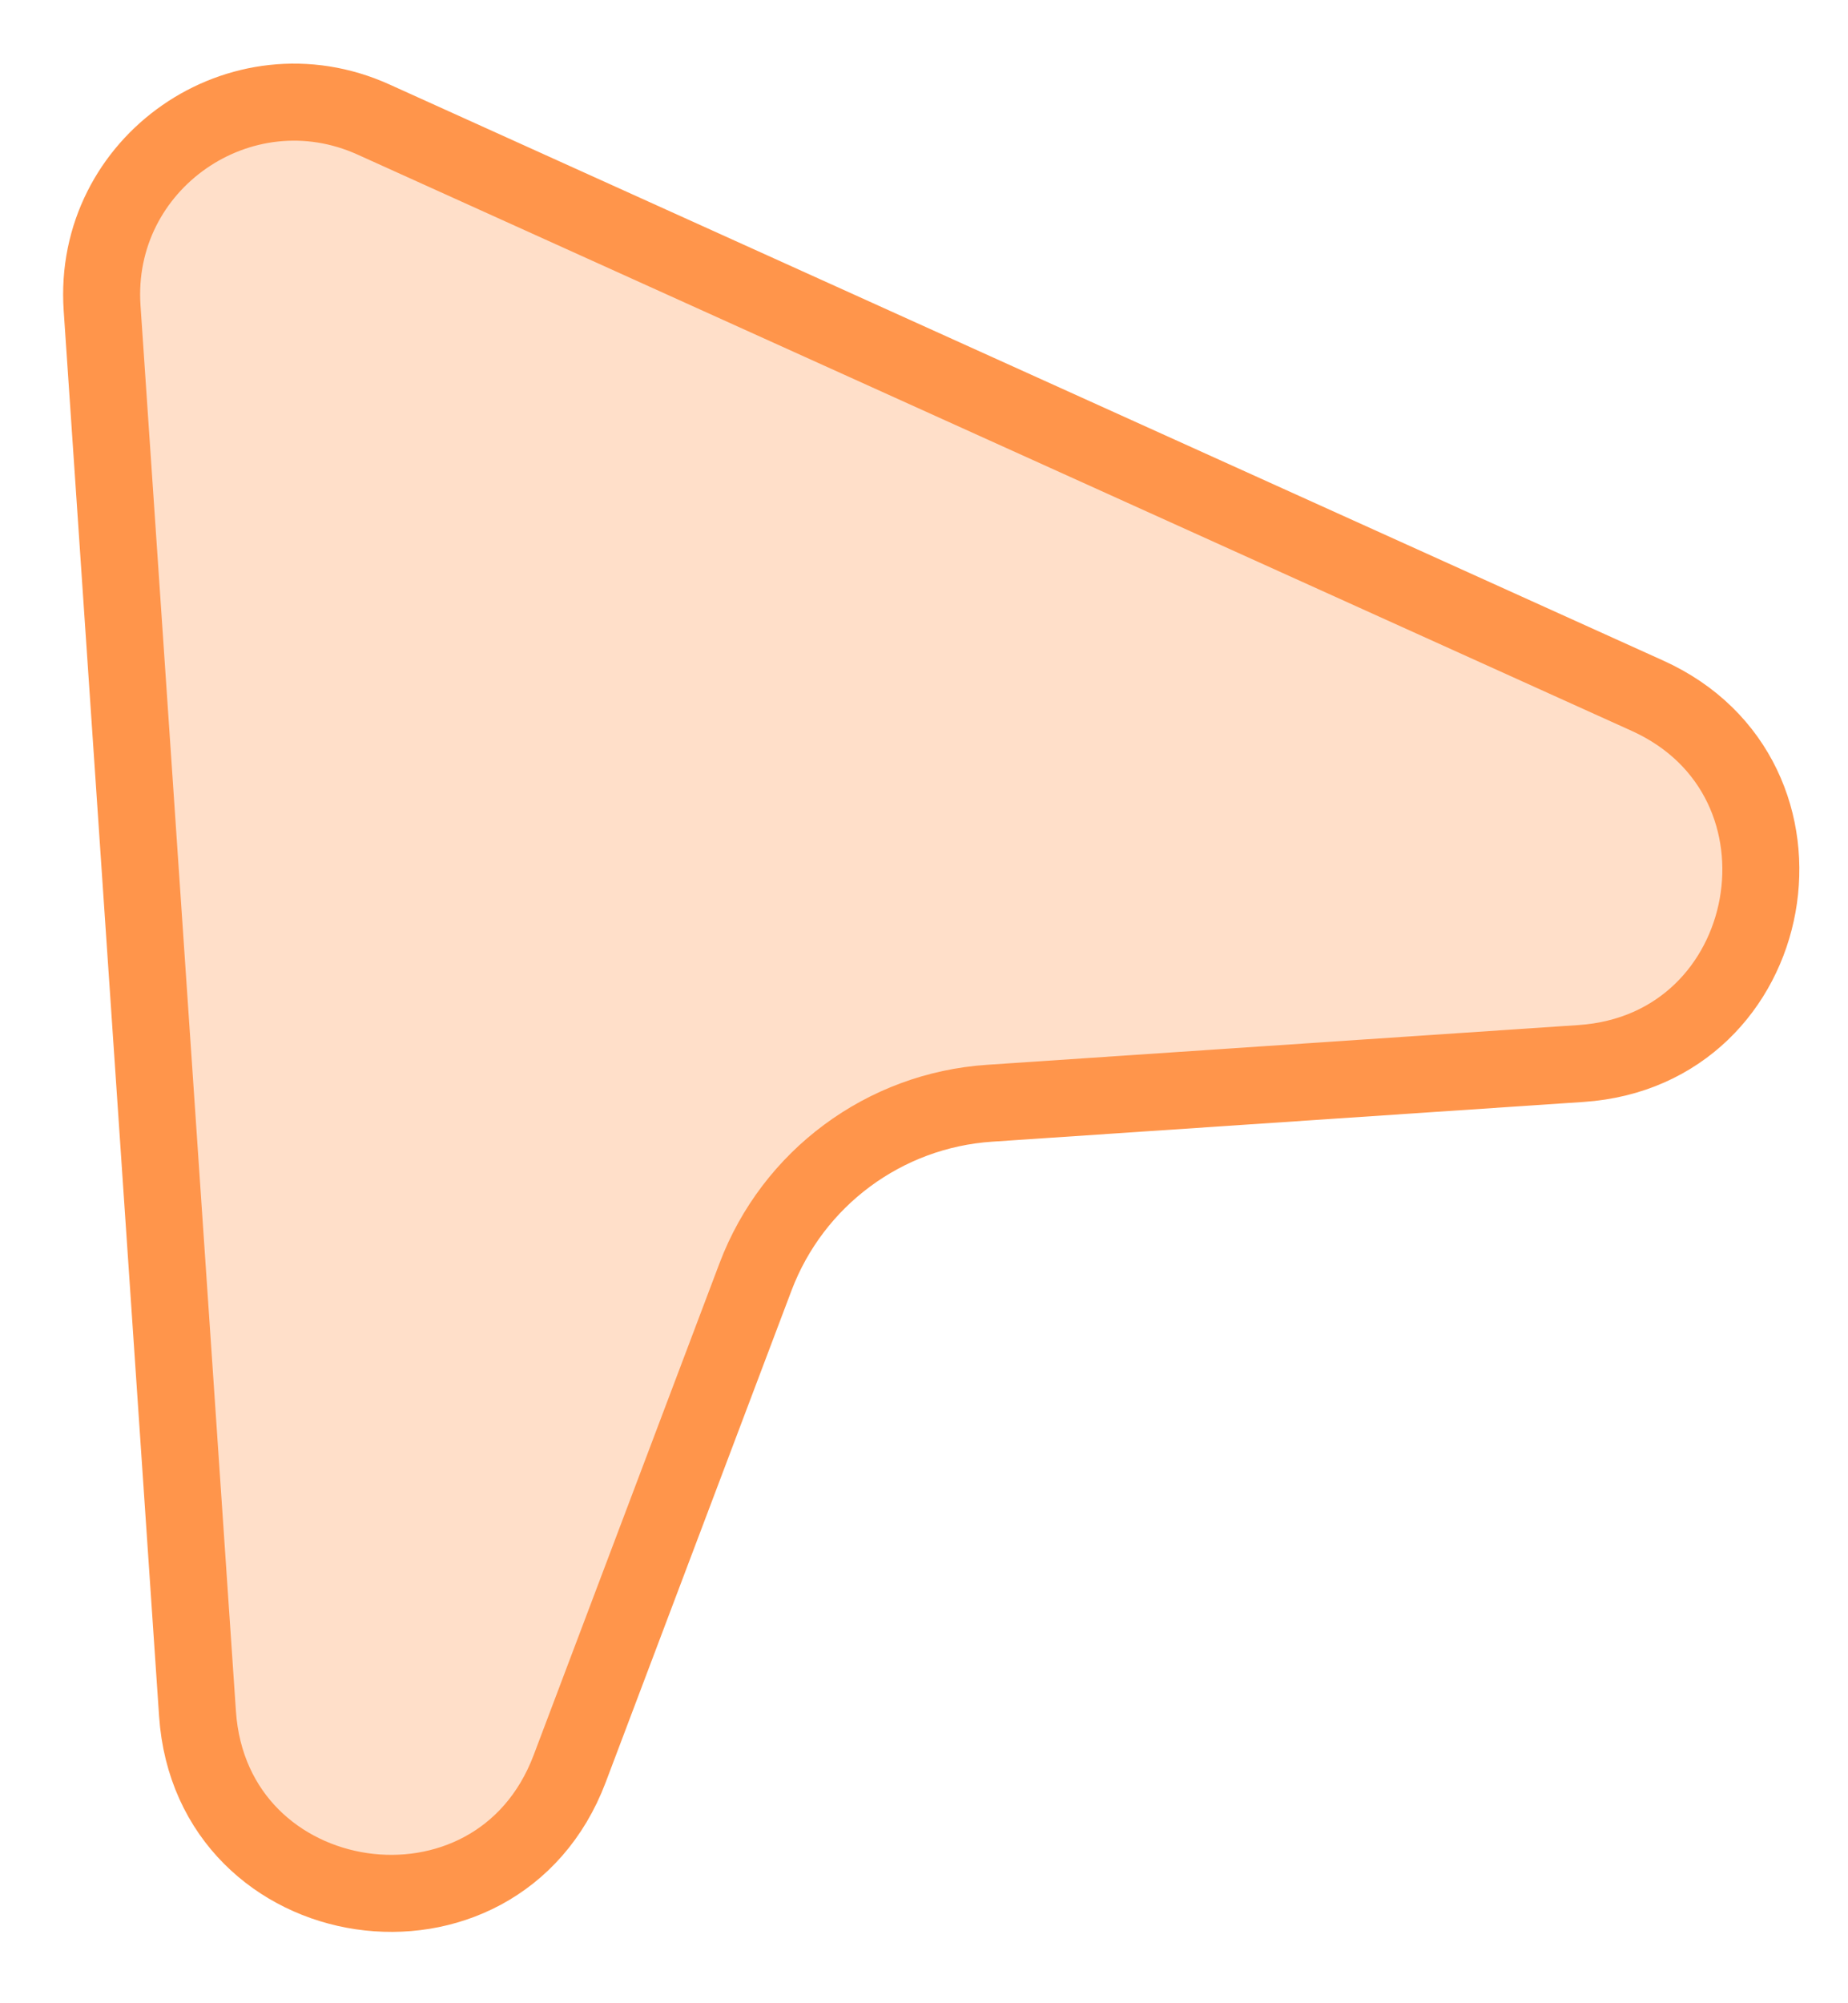 <?xml version="1.0" encoding="UTF-8"?> <svg xmlns="http://www.w3.org/2000/svg" width="24" height="26" viewBox="0 0 24 26" fill="none"><path d="M4.85 1.551L21.396 9.03C23.765 10.101 23.128 13.628 20.534 13.803L12.852 14.319C11.485 14.41 10.297 15.291 9.812 16.572L7.398 22.957C6.448 25.468 2.747 24.92 2.565 22.242L1.326 3.999C1.197 2.113 3.127 0.773 4.85 1.551Z" fill="#FF954B" fill-opacity="0.3" stroke="#FF954B"></path></svg> 